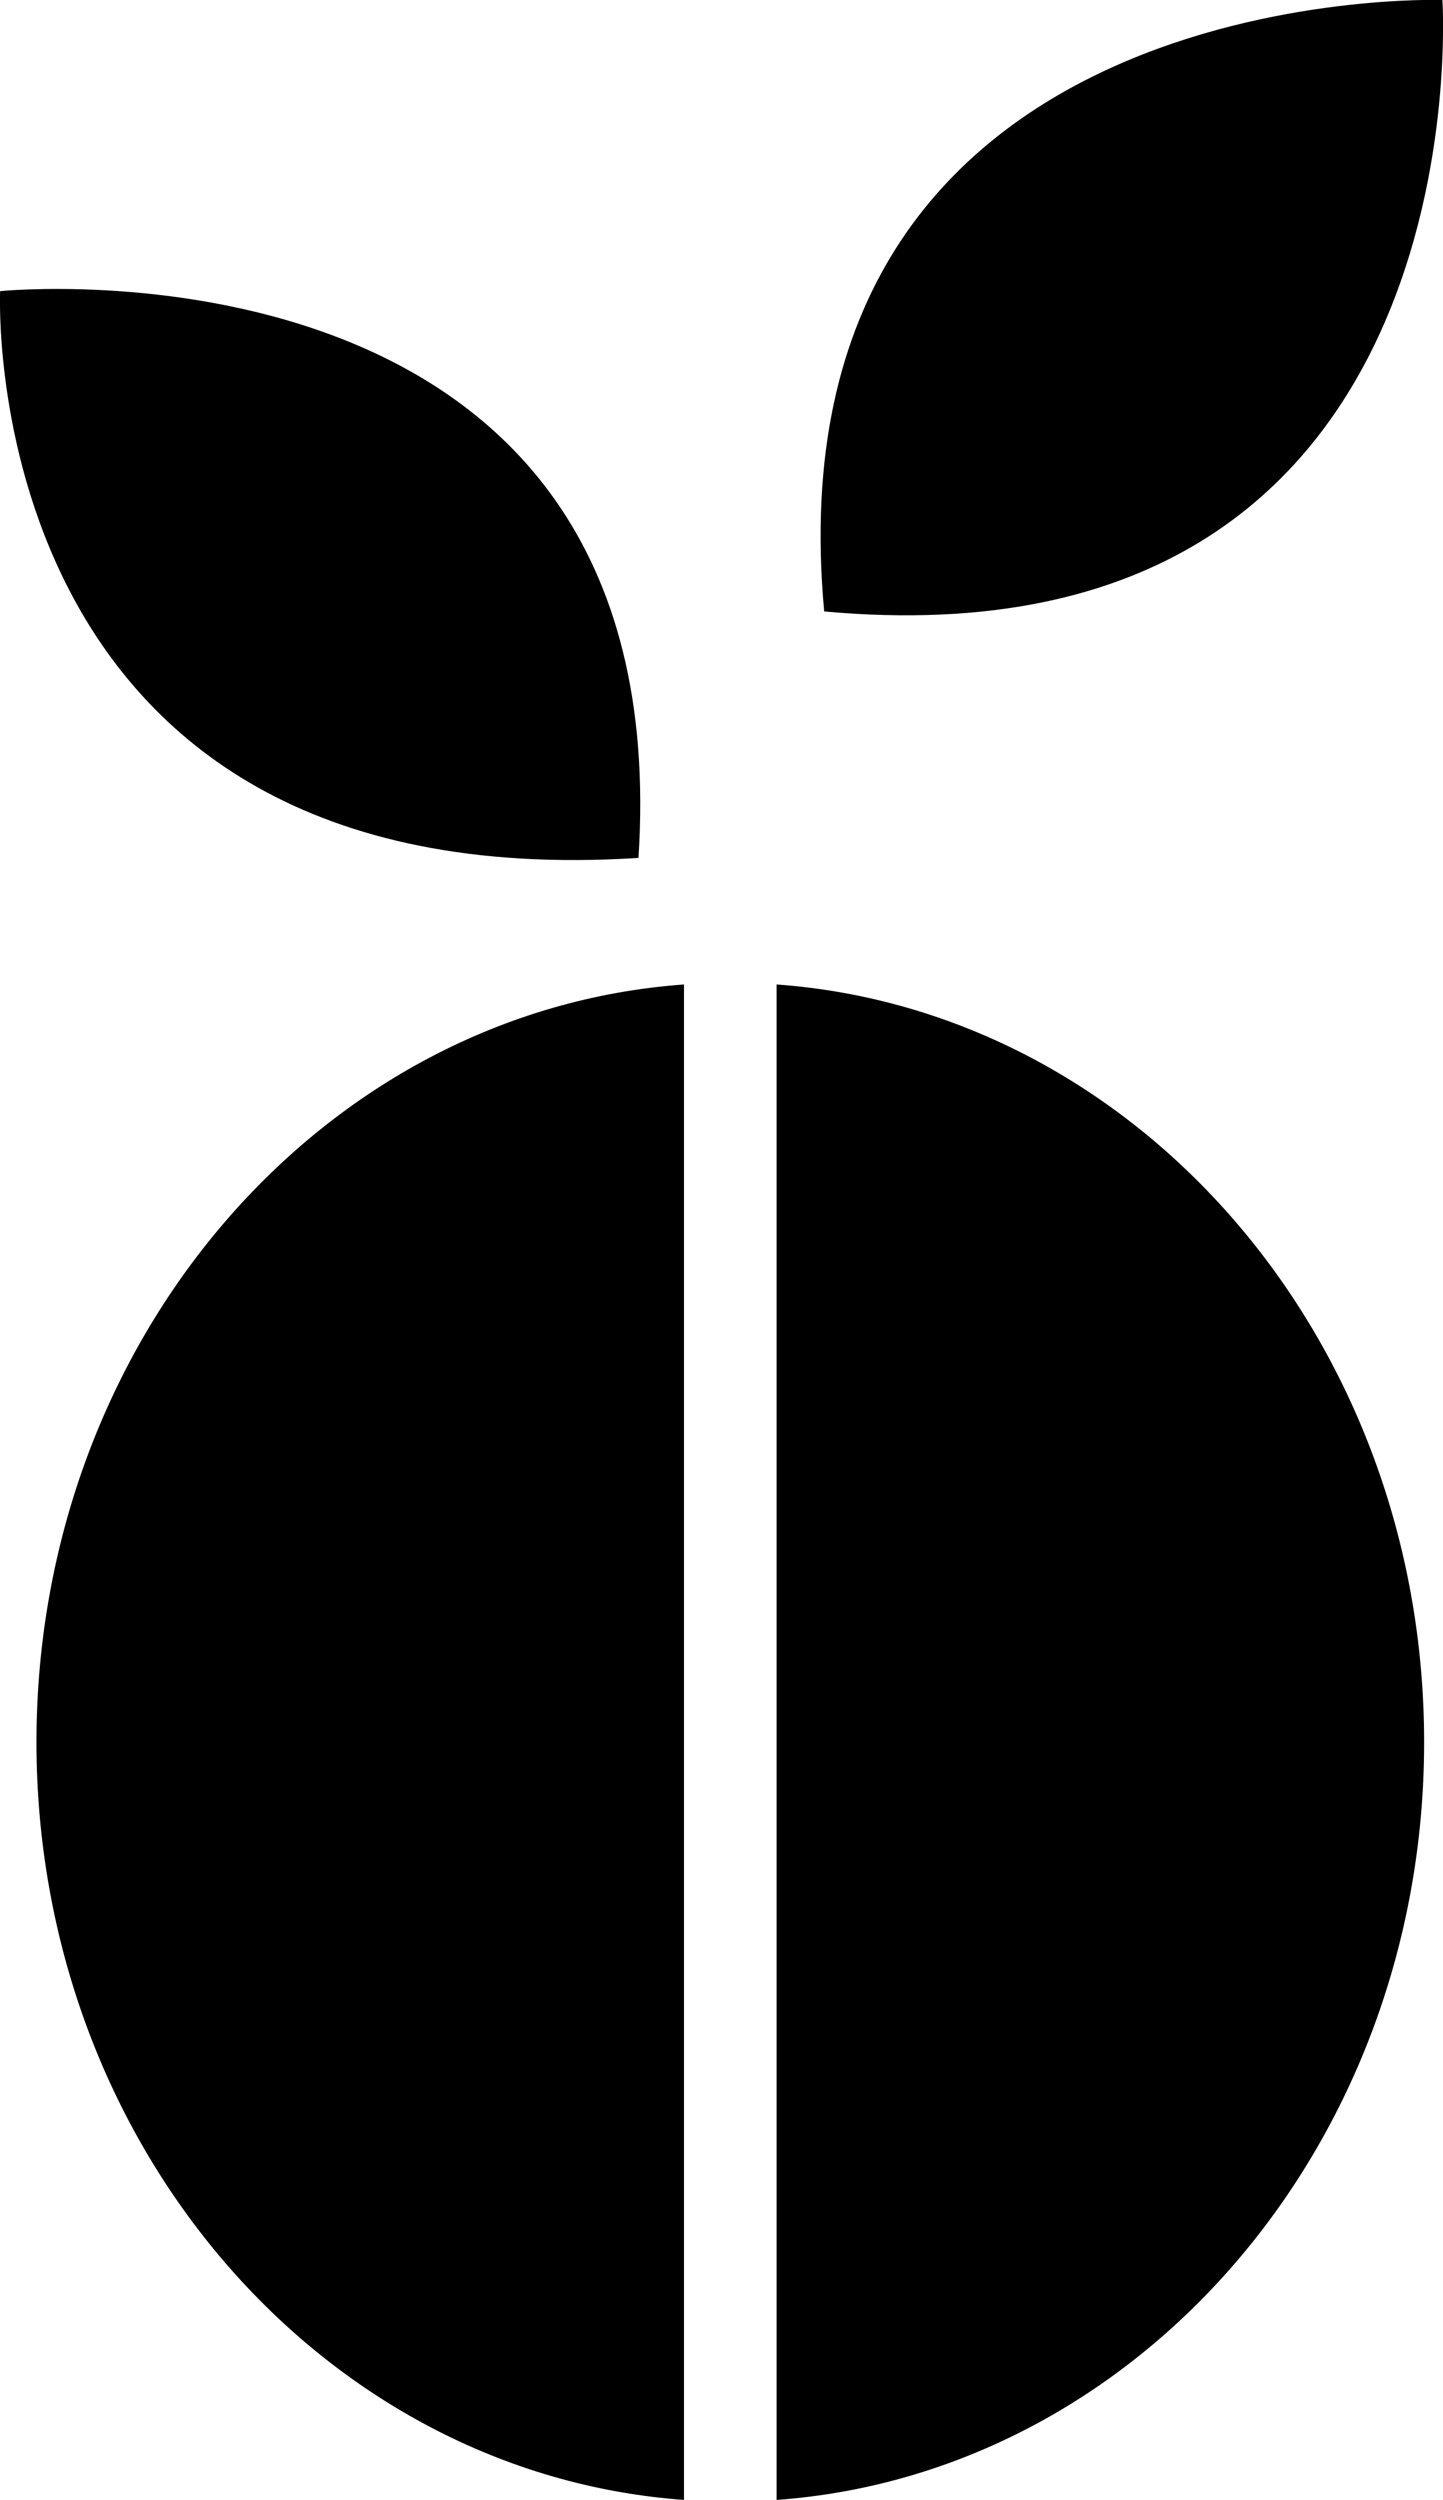 <svg id="Layer_2" xmlns="http://www.w3.org/2000/svg" viewBox="0 0 124.64 215.87"><g id="Lager_1"><g><path d="m3.15,150.44c0,34.75,24.7,63.17,55.93,65.43V85.01c-31.23,2.25-55.93,30.68-55.93,65.43Z"/><path d="m67.08,85.01v130.86c31.23-2.26,55.93-30.68,55.93-65.43s-24.7-63.17-55.93-65.43Z"/></g><g><path d="m55.15,74.07C58.67,19.19.01,25.14.01,25.14c0,0-2.4,52.63,55.13,48.94h0Z"/><path d="m71.19,52.8C66.13-2.02,124.59,0,124.59,0c0,0,3.89,58.03-53.39,52.8h0Z"/></g></g></svg>